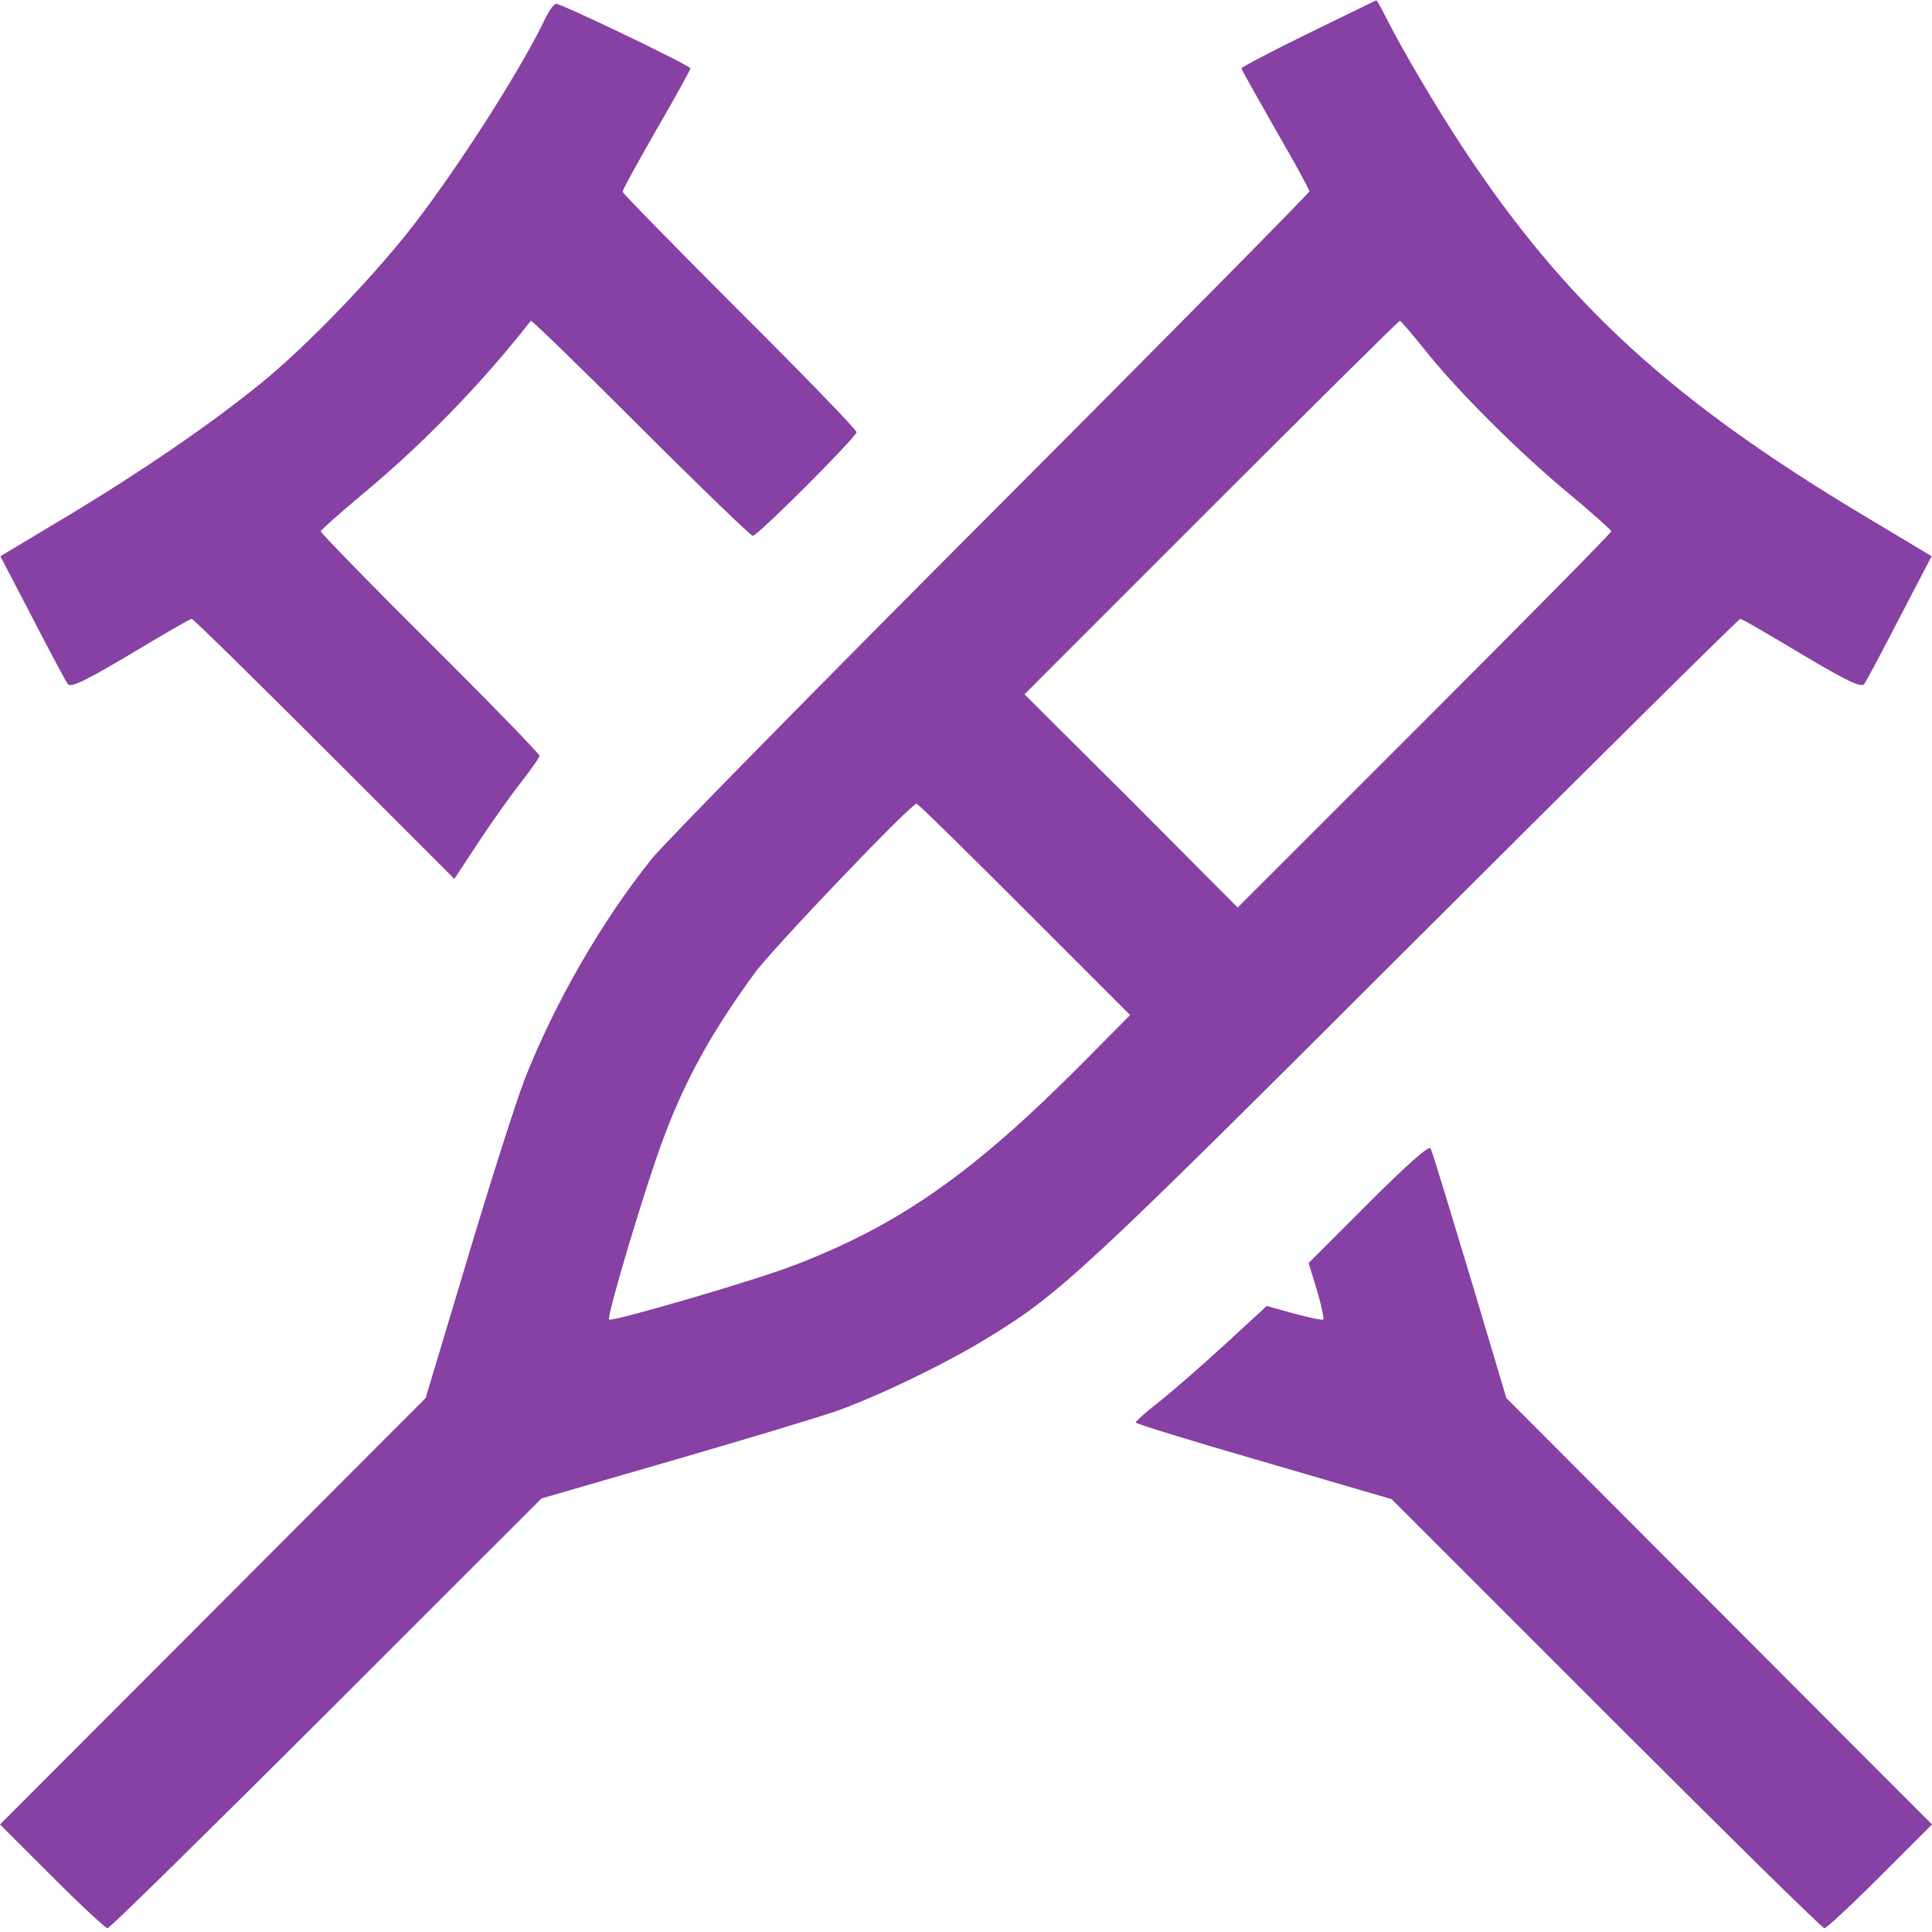 <svg width="32" height="32" viewBox="0 0 32 32" fill="none" xmlns="http://www.w3.org/2000/svg">
<g clip-path="url(#clip0_1056_6276)">
<path d="M21.675 0.55C21.062 0.85 20.562 1.113 20.562 1.131C20.562 1.15 20.819 1.606 21.125 2.144C21.438 2.681 21.688 3.144 21.688 3.169C21.688 3.194 19.319 5.594 16.419 8.5C13.519 11.406 10.994 13.975 10.8 14.219C9.956 15.269 9.181 16.625 8.688 17.881C8.55 18.238 8.125 19.569 7.744 20.844L7.05 23.156L3.525 26.688L0 30.219L0.863 31.081C1.331 31.55 1.75 31.938 1.781 31.938C1.819 31.938 3.444 30.337 5.406 28.381L8.969 24.819L11.125 24.194C12.312 23.85 13.537 23.481 13.844 23.375C14.544 23.125 15.613 22.613 16.312 22.188C17.55 21.438 17.881 21.131 23.406 15.613C26.363 12.662 28.8 10.25 28.825 10.25C28.85 10.25 29.194 10.45 29.594 10.688C30.531 11.25 30.819 11.4 30.875 11.331C30.9 11.306 31.163 10.812 31.456 10.244L31.994 9.213L30.825 8.512C27.688 6.631 25.938 5.025 24.256 2.487C23.794 1.788 23.238 0.844 22.975 0.325C22.887 0.15 22.806 1.90735e-06 22.794 0.006C22.788 0.006 22.281 0.256 21.675 0.55ZM23.594 5.787C24.119 6.456 25.188 7.519 26 8.188C26.375 8.5 26.688 8.781 26.688 8.8C26.688 8.825 25.294 10.238 23.594 11.938L20.5 15.031L18.738 13.262L16.969 11.5L20.062 8.406C21.762 6.706 23.169 5.312 23.188 5.312C23.206 5.319 23.387 5.531 23.594 5.787ZM16.969 15.062L18.719 16.812L17.938 17.6C16.125 19.425 14.9 20.288 13.156 20.956C12.494 21.212 10.131 21.9 10.088 21.856C10.044 21.812 10.694 19.637 10.981 18.875C11.35 17.881 11.781 17.106 12.494 16.125C12.787 15.719 15.088 13.312 15.181 13.312C15.206 13.312 16.006 14.1 16.969 15.062Z" fill="#8740A4"/>
<path d="M9.037 0.294C8.681 1.05 7.756 2.519 6.975 3.563C6.312 4.457 5.106 5.713 4.312 6.357C3.437 7.063 2.343 7.807 1.175 8.513L0.006 9.213L0.543 10.244C0.837 10.813 1.1 11.307 1.125 11.332C1.181 11.4 1.468 11.25 2.406 10.688C2.806 10.45 3.15 10.25 3.175 10.25C3.2 10.25 4.187 11.219 5.375 12.407L7.525 14.557L7.925 13.95C8.143 13.619 8.462 13.169 8.631 12.957C8.8 12.738 8.937 12.544 8.937 12.519C8.937 12.488 8.125 11.65 7.125 10.657C6.125 9.663 5.312 8.825 5.312 8.8C5.312 8.782 5.618 8.507 5.987 8.2C6.981 7.375 7.95 6.388 8.793 5.313C8.806 5.3 9.625 6.094 10.612 7.082C11.6 8.069 12.437 8.875 12.468 8.875C12.55 8.875 14.187 7.238 14.187 7.157C14.187 7.119 13.318 6.219 12.25 5.157C11.187 4.094 10.312 3.2 10.312 3.175C10.312 3.144 10.568 2.682 10.875 2.144C11.187 1.607 11.437 1.15 11.437 1.132C11.437 1.088 9.306 0.063 9.212 0.063C9.175 0.063 9.1 0.169 9.037 0.294Z" fill="#8740A4"/>
<path d="M22.663 19.931L21.675 20.919L21.812 21.369C21.887 21.619 21.931 21.837 21.919 21.856C21.9 21.869 21.681 21.825 21.431 21.756L20.981 21.631L20.288 22.269C19.906 22.619 19.419 23.044 19.206 23.212C18.988 23.381 18.812 23.538 18.812 23.562C18.812 23.581 19.762 23.875 20.931 24.212L23.05 24.831L26.6 28.381C28.556 30.337 30.181 31.938 30.219 31.938C30.25 31.938 30.669 31.55 31.137 31.081L32 30.219L28.475 26.688L24.95 23.156L24.344 21.125C24.006 20.006 23.719 19.056 23.694 19.019C23.669 18.969 23.3 19.294 22.663 19.931Z" fill="#8740A4"/>
</g>
<defs>
<clipPath id="clip0_1056_6276">
<rect width="32" height="32" fill="white"/>
</clipPath>
</defs>
</svg>
